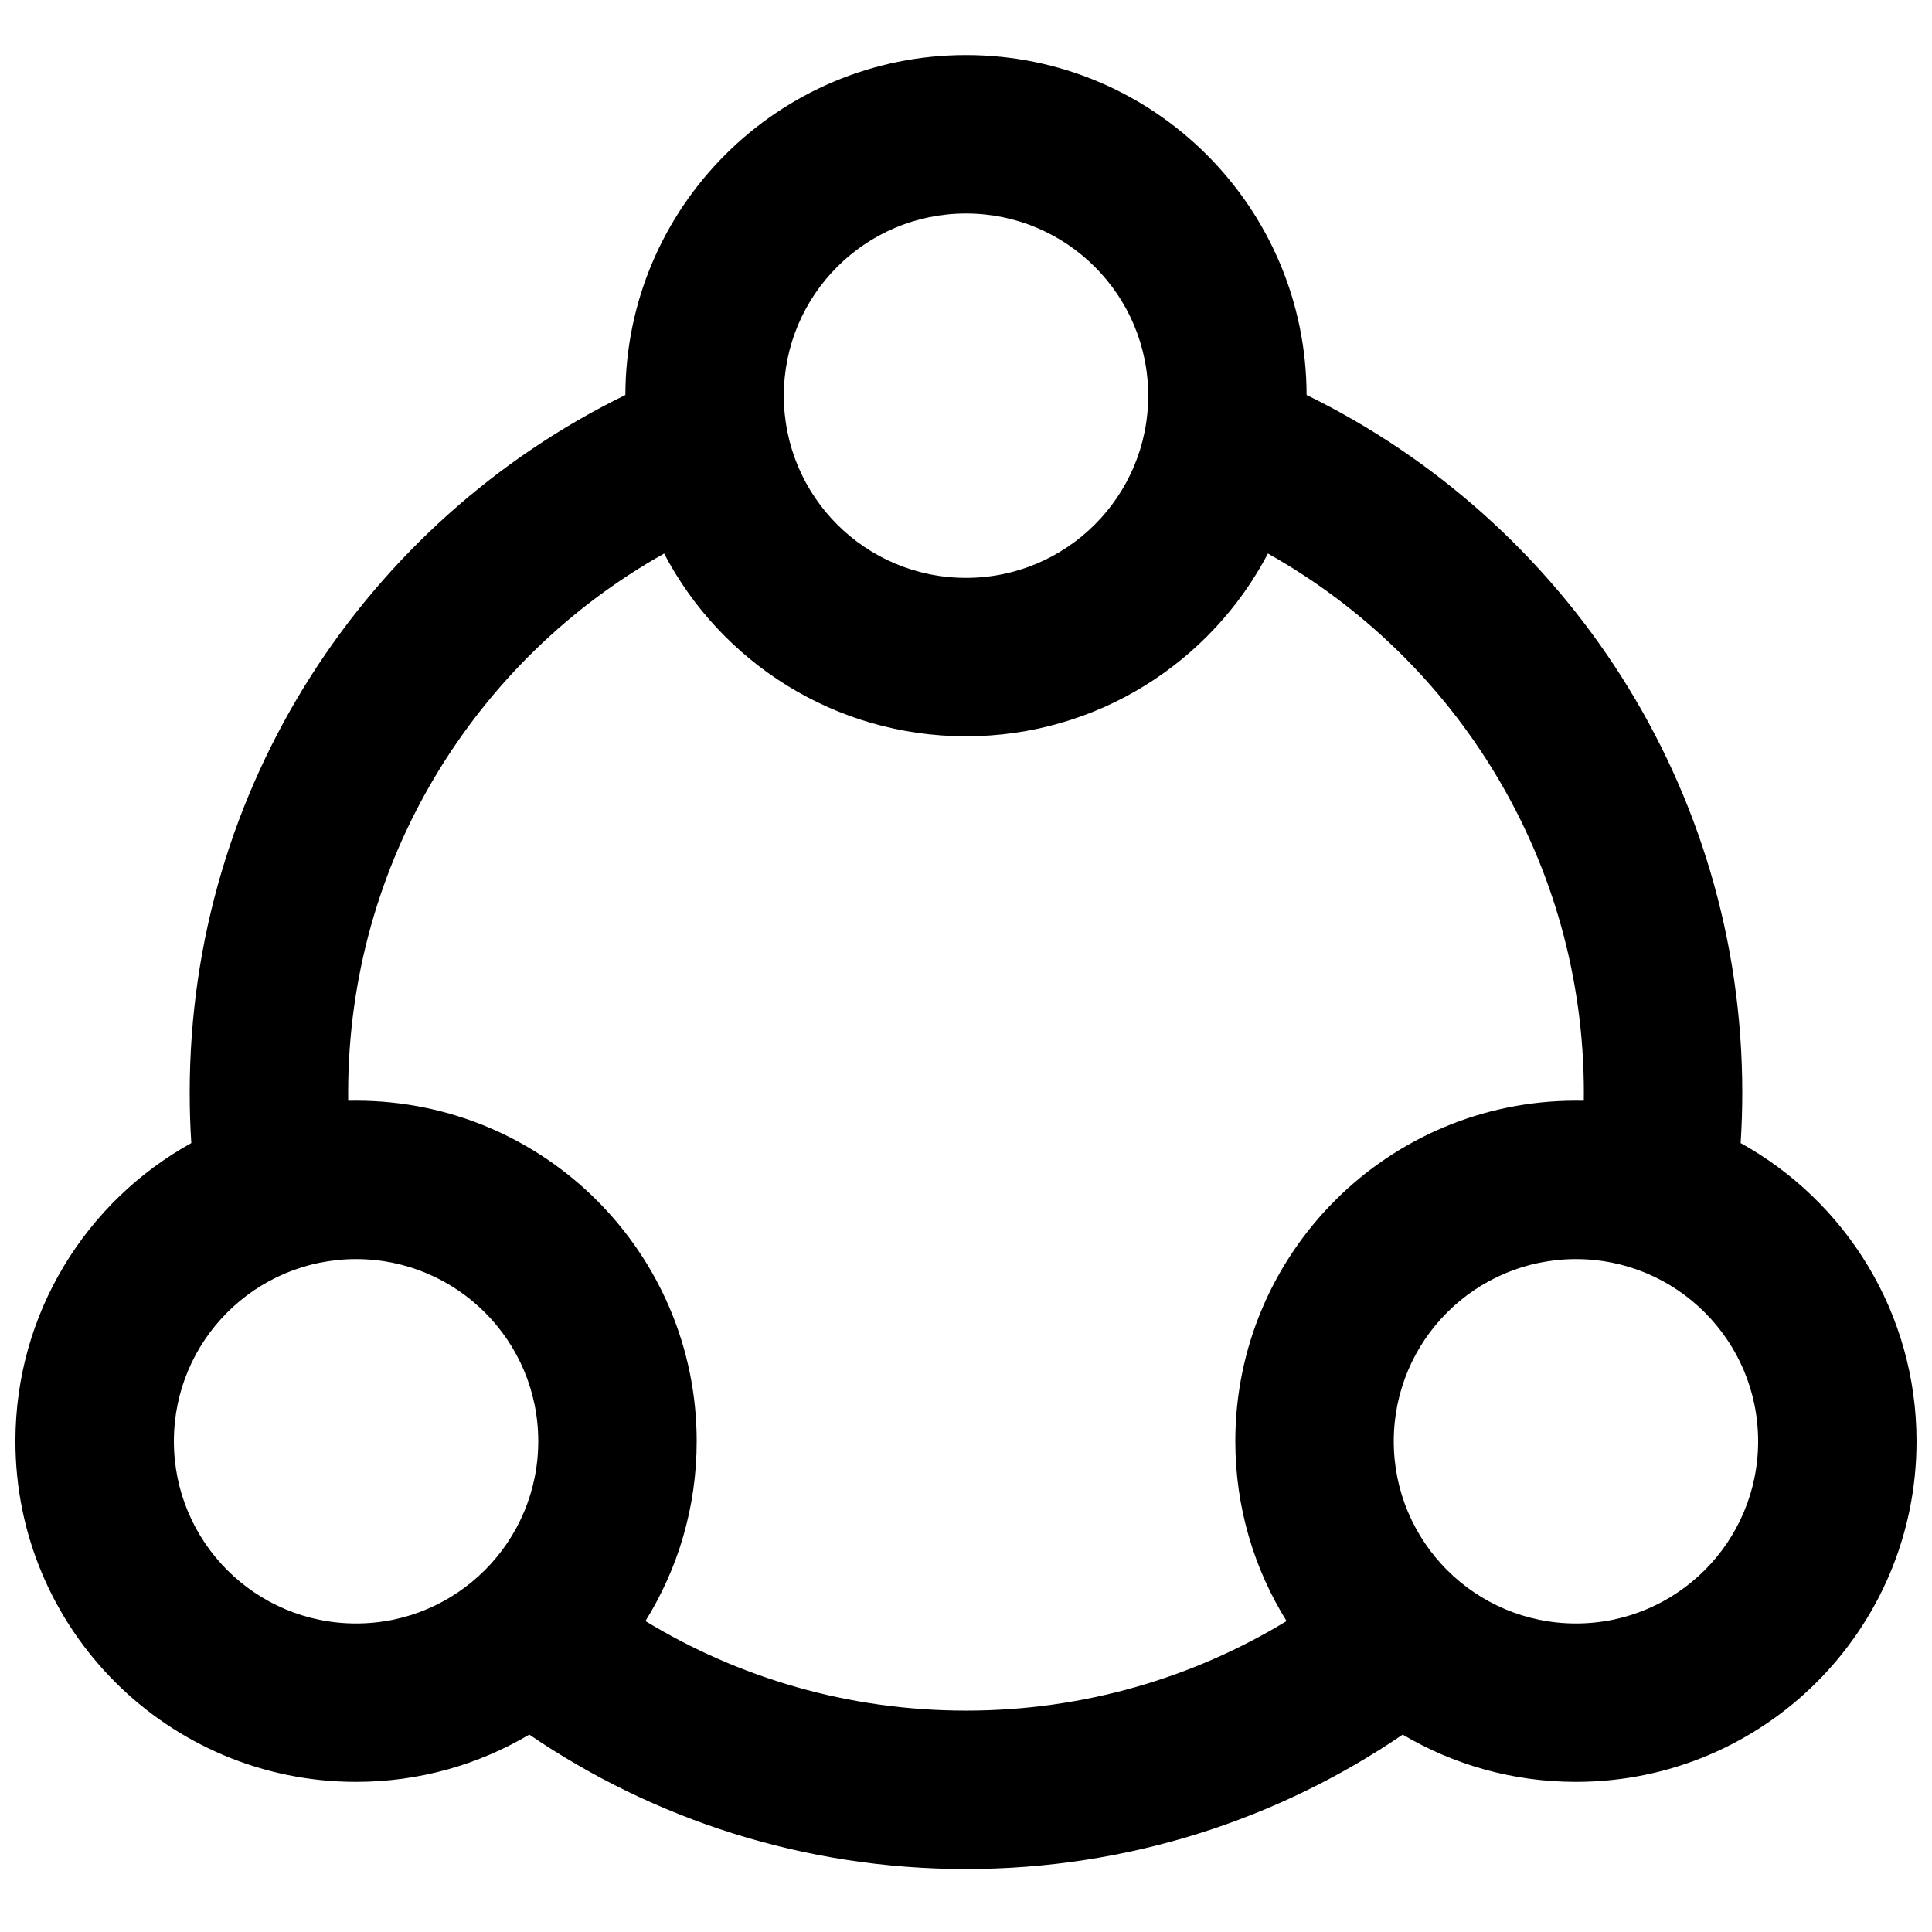<?xml version="1.0" encoding="UTF-8"?>
<!-- Uploaded to: SVG Repo, www.svgrepo.com, Generator: SVG Repo Mixer Tools -->
<svg width="800px" height="800px" version="1.1" viewBox="144 144 512 512" xmlns="http://www.w3.org/2000/svg">
 <defs>
  <clipPath id="a">
   <path d="m148.09 158h503.81v482h-503.81z"/>
  </clipPath>
 </defs>
 <g clip-path="url(#a)">
  <path d="m284.27 603.69c32.973 22.473 72.84 35.621 115.73 35.621 42.891 0 82.758-13.148 115.73-35.621 13.449 7.961 29.145 12.527 45.906 12.527 49.852 0 90.266-40.41 90.266-90.266 0-34.016-18.816-63.637-46.609-79.023 0.281-4.41 0.43-8.859 0.43-13.34 0-81.266-47.113-151.48-115.46-184.91-0.098-49.773-40.473-90.09-90.266-90.09-49.797 0-90.172 40.316-90.266 90.09-68.348 33.426-115.46 103.64-115.46 184.91 0 4.481 0.141 8.93 0.426 13.34-27.793 15.387-46.609 45.008-46.609 79.023 0 49.855 40.414 90.266 90.266 90.266 16.762 0 32.457-4.566 45.906-12.527zm67.449-354.83c0-26.664 21.617-48.281 48.285-48.281 26.664 0 48.281 21.617 48.281 48.281 0 26.664-21.617 48.281-48.281 48.281-26.668 0-48.285-21.617-48.285-48.281zm-31.727 41.832c-49.984 28.047-83.727 81.551-83.727 142.9 0 0.711 0.004 1.418 0.012 2.121 0.695-0.012 1.391-0.023 2.086-0.023 49.852 0 90.266 40.414 90.266 90.266 0 17.488-4.973 33.816-13.582 47.645 24.766 15.062 53.828 23.73 84.957 23.73 31.125 0 60.188-8.668 84.953-23.73-8.609-13.828-13.582-30.156-13.582-47.645 0-49.852 40.414-90.266 90.266-90.266 0.699 0 1.391 0.012 2.086 0.023 0.008-0.703 0.016-1.41 0.016-2.121 0-61.348-33.746-114.85-83.73-142.9-15.086 28.789-45.254 48.434-80.008 48.434-34.758 0-64.926-19.645-80.012-48.434zm241.65 186.98c-26.664 0-48.281 21.617-48.281 48.281 0 26.668 21.617 48.285 48.281 48.285 26.664 0 48.281-21.617 48.281-48.285 0-26.664-21.617-48.281-48.281-48.281zm-371.56 48.281c0-26.664 21.617-48.281 48.281-48.281s48.281 21.617 48.281 48.281c0 26.668-21.617 48.285-48.281 48.285s-48.281-21.617-48.281-48.285z" fill-rule="evenodd"/>
 </g>
</svg>